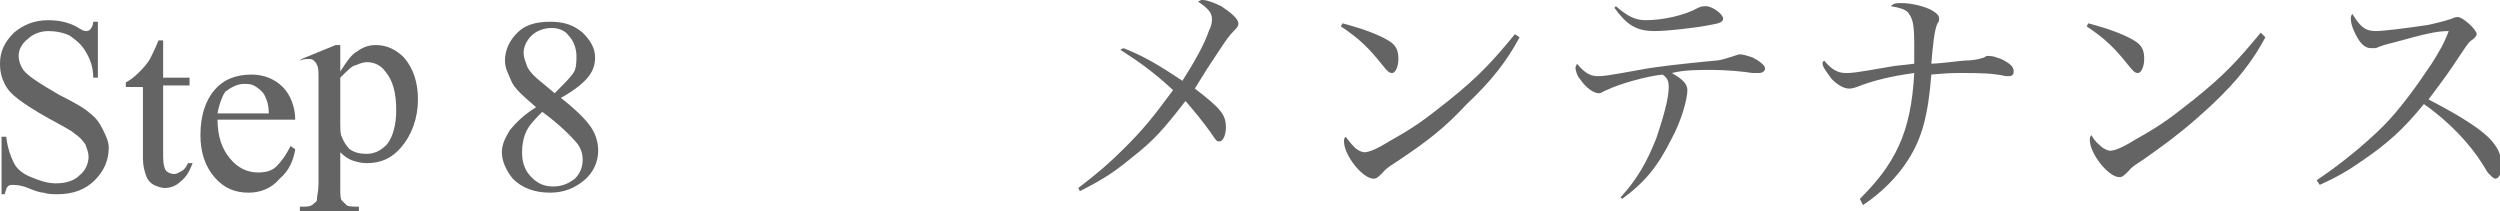 <?xml version="1.0" encoding="utf-8"?>
<!-- Generator: Adobe Illustrator 21.0.0, SVG Export Plug-In . SVG Version: 6.00 Build 0)  -->
<!DOCTYPE svg PUBLIC "-//W3C//DTD SVG 1.1//EN" "http://www.w3.org/Graphics/SVG/1.1/DTD/svg11.dtd">
<svg version="1.1" id="レイヤー_1" xmlns="http://www.w3.org/2000/svg" xmlns:xlink="http://www.w3.org/1999/xlink" x="0px"
	 y="0px" viewBox="0 0 160.9 13.6" style="enable-background:new 0 0 160.9 13.6;" xml:space="preserve">
<g>
	<g>
		<path style="fill:#646464;" d="M6.3,1.4V5H6C6,4.3,5.8,3.8,5.5,3.3s-0.6-0.7-1-1C4.1,2.1,3.6,2,3.1,2c-0.5,0-1,0.2-1.3,0.5
			C1.4,2.8,1.2,3.2,1.2,3.6c0,0.3,0.1,0.6,0.3,0.9c0.3,0.4,1.1,0.9,2.3,1.6c1,0.5,1.7,0.9,2,1.2c0.4,0.3,0.6,0.6,0.8,1S7,9.1,7,9.5
			c0,0.8-0.3,1.5-0.9,2.1c-0.6,0.6-1.4,0.9-2.4,0.9c-0.3,0-0.6,0-0.9-0.1c-0.2,0-0.5-0.1-1-0.3s-0.8-0.2-1-0.2c-0.1,0-0.2,0-0.3,0.1
			c-0.1,0.1-0.1,0.2-0.2,0.5H0.1V8.8h0.3c0.1,0.8,0.3,1.3,0.5,1.7c0.2,0.4,0.6,0.7,1.1,0.9c0.5,0.2,1,0.4,1.6,0.4
			c0.7,0,1.2-0.2,1.5-0.5c0.4-0.3,0.6-0.8,0.6-1.2c0-0.3-0.1-0.5-0.2-0.8C5.3,9,5.1,8.8,4.8,8.6C4.6,8.4,4,8.1,3.1,7.6
			S1.6,6.7,1.2,6.4s-0.7-0.6-0.9-1C0.1,5,0,4.6,0,4.1c0-0.8,0.3-1.4,0.9-2c0.6-0.5,1.3-0.8,2.2-0.8c0.6,0,1.2,0.1,1.8,0.4
			C5.2,1.9,5.4,2,5.5,2c0.1,0,0.2,0,0.3-0.1S6,1.6,6,1.4H6.3z"/>
		<path style="fill:#646464;" d="M10.5,2.7V5h1.7v0.5h-1.7v4.6c0,0.5,0.1,0.8,0.2,0.9s0.3,0.2,0.5,0.2c0.2,0,0.3-0.1,0.5-0.2
			c0.2-0.1,0.3-0.3,0.4-0.5h0.3c-0.2,0.5-0.4,0.9-0.8,1.2c-0.3,0.3-0.7,0.4-1,0.4c-0.2,0-0.5-0.1-0.7-0.2c-0.2-0.1-0.4-0.3-0.5-0.6
			s-0.2-0.6-0.2-1.1V5.6H8.1V5.3C8.3,5.2,8.6,5,8.9,4.7c0.3-0.3,0.6-0.6,0.8-1c0.1-0.2,0.3-0.6,0.5-1.1H10.5z"/>
		<path style="fill:#646464;" d="M14,7.7c0,1.1,0.3,1.9,0.8,2.5c0.5,0.6,1.1,0.9,1.8,0.9c0.5,0,0.9-0.1,1.2-0.4
			c0.3-0.3,0.6-0.7,0.9-1.3L19,9.6c-0.1,0.7-0.4,1.4-1,1.9c-0.5,0.6-1.2,0.9-2,0.9c-0.9,0-1.6-0.3-2.2-1c-0.6-0.7-0.9-1.6-0.9-2.7
			c0-1.2,0.3-2.2,0.9-2.9c0.6-0.7,1.4-1,2.4-1c0.8,0,1.5,0.3,2,0.8S19,6.9,19,7.7H14z M14,7.3h3.3c0-0.5-0.1-0.8-0.2-1
			c-0.1-0.3-0.3-0.5-0.6-0.7s-0.5-0.2-0.8-0.2c-0.4,0-0.8,0.2-1.2,0.5C14.3,6.2,14.1,6.7,14,7.3z"/>
		<path style="fill:#646464;" d="M19.4,3.8l2.2-0.9h0.3v1.7c0.4-0.6,0.7-1.1,1.1-1.3c0.4-0.3,0.8-0.4,1.2-0.4c0.7,0,1.3,0.3,1.8,0.8
			c0.6,0.7,0.9,1.6,0.9,2.7c0,1.2-0.4,2.3-1.1,3.1c-0.6,0.7-1.3,1-2.2,1c-0.4,0-0.7-0.1-1-0.2c-0.2-0.1-0.4-0.2-0.7-0.5V12
			c0,0.5,0,0.8,0.1,0.9c0.1,0.1,0.2,0.2,0.3,0.3s0.4,0.1,0.8,0.1v0.3h-3.8v-0.3h0.2c0.3,0,0.5,0,0.7-0.2c0.1-0.1,0.2-0.1,0.2-0.3
			s0.1-0.5,0.1-1V5.1c0-0.5,0-0.8-0.1-0.9c0-0.1-0.1-0.2-0.2-0.3c-0.1-0.1-0.2-0.1-0.4-0.1c-0.1,0-0.3,0-0.5,0.1L19.4,3.8z M21.9,5
			v2.7c0,0.6,0,1,0.1,1.1c0.1,0.3,0.3,0.6,0.5,0.8c0.3,0.2,0.6,0.3,1.1,0.3c0.5,0,0.9-0.2,1.3-0.6c0.4-0.5,0.6-1.3,0.6-2.2
			c0-1.1-0.2-1.9-0.7-2.5C24.5,4.2,24.1,4,23.6,4c-0.2,0-0.5,0.1-0.7,0.2C22.7,4.2,22.4,4.5,21.9,5z"/>
		<path style="fill:#646464;" d="M34.5,6.9c-0.8-0.7-1.4-1.2-1.6-1.7s-0.4-0.8-0.4-1.3c0-0.7,0.3-1.3,0.8-1.8s1.2-0.7,2.1-0.7
			c0.9,0,1.5,0.2,2.1,0.7c0.5,0.5,0.8,1,0.8,1.6c0,0.4-0.1,0.8-0.4,1.2S37,5.8,36.1,6.3C37,7,37.6,7.6,37.9,8
			c0.4,0.5,0.6,1.1,0.6,1.7c0,0.7-0.3,1.4-0.9,1.9c-0.6,0.5-1.3,0.8-2.2,0.8c-1,0-1.8-0.3-2.4-0.9c-0.4-0.5-0.7-1.1-0.7-1.7
			c0-0.5,0.2-0.9,0.5-1.4C33.2,7.9,33.7,7.4,34.5,6.9z M34.9,7.2c-0.4,0.4-0.8,0.8-1,1.2c-0.2,0.4-0.3,0.9-0.3,1.4
			c0,0.7,0.2,1.2,0.6,1.6S35,12,35.6,12c0.6,0,1-0.2,1.4-0.5c0.3-0.3,0.5-0.7,0.5-1.2c0-0.4-0.1-0.7-0.3-1C36.8,8.8,36,8,34.9,7.2z
			 M35.7,6c0.6-0.6,1-1,1.2-1.3c0.2-0.3,0.2-0.7,0.2-1.1c0-0.5-0.2-1-0.5-1.3C36.4,2,36,1.8,35.5,1.8s-1,0.2-1.3,0.5
			c-0.3,0.3-0.5,0.7-0.5,1.1c0,0.3,0.1,0.5,0.2,0.8C34,4.5,34.2,4.7,34.5,5L35.7,6z"/>
	</g>
	<g>
		<path style="fill:#646464;" d="M72.3,3.1c1.3,0.5,2.3,1.1,3.8,2.1c0.7-1.1,1.4-2.3,1.7-3.2C78,1.6,78,1.4,78,1.2
			c0-0.4-0.3-0.7-0.9-1.1C77.3,0,77.3,0,77.4,0c0.3,0,0.8,0.2,1.2,0.4c0.6,0.4,1.1,0.8,1.1,1.1c0,0.2-0.1,0.3-0.3,0.5
			c-0.3,0.3-0.5,0.6-0.9,1.2c-0.8,1.2-0.8,1.2-1.6,2.5c1.7,1.3,2,1.7,2,2.5c0,0.5-0.2,0.9-0.4,0.9c-0.2,0-0.2,0-0.6-0.6
			c-0.5-0.7-1-1.3-1.6-2c-1.4,1.8-2,2.5-3.4,3.6c-1.1,0.9-1.8,1.4-3.4,2.2l-0.1-0.2c1.3-1,2-1.6,3-2.6c1.1-1.1,1.7-1.8,3.1-3.7
			c-1.2-1.1-2-1.7-3.4-2.6L72.3,3.1z"/>
		<path style="fill:#646464;" d="M86.4,1.5c1.5,0.4,2.5,0.8,3.1,1.2c0.4,0.3,0.5,0.6,0.5,1.1c0,0.5-0.2,0.9-0.4,0.9
			c-0.2,0-0.3-0.1-0.7-0.6c-0.8-1-1.4-1.6-2.6-2.4L86.4,1.5z M97.8,2.4C97,3.9,96,5.2,94.4,6.7C93,8.2,92,9,89.9,10.4
			c-0.8,0.5-0.8,0.6-0.9,0.7c-0.3,0.3-0.4,0.4-0.6,0.4c-0.7,0-1.9-1.5-1.9-2.4c0-0.1,0-0.2,0.1-0.3C87,9.3,87,9.3,87.2,9.5
			c0.2,0.2,0.5,0.3,0.6,0.3c0.3,0,0.8-0.2,1.6-0.7c1.8-1,2.4-1.5,3.8-2.6c2-1.6,2.9-2.6,4.3-4.3L97.8,2.4z"/>
		<path style="fill:#646464;" d="M104.3,12.7c1.1-1.2,1.7-2.3,2.3-3.8c0.4-1.2,0.8-2.5,0.8-3.3c0-0.4-0.1-0.6-0.4-0.8
			c-1,0.1-2.8,0.6-3.6,1c-0.3,0.1-0.3,0.2-0.5,0.2c-0.3,0-0.8-0.3-1.2-0.9c-0.2-0.2-0.3-0.6-0.3-0.7c0-0.1,0-0.1,0.1-0.3
			c0.4,0.5,0.8,0.8,1.3,0.8c0.4,0,0.5,0,2.7-0.4c1-0.2,2.8-0.4,4.9-0.6c0.3,0,0.9-0.2,1.2-0.3c0.3-0.1,0.3-0.1,0.4-0.1
			c0.2,0,0.5,0.1,0.8,0.2c0.4,0.2,0.8,0.5,0.8,0.7c0,0.2-0.2,0.3-0.4,0.3c-0.1,0-0.2,0-0.4,0c-0.6-0.1-1.7-0.2-2.6-0.2
			c-1,0-1.8,0-2.6,0.2c0.7,0.4,1,0.7,1,1.1c0,0.6-0.4,2-1,3.1c-0.9,1.8-1.7,2.8-3.2,3.9L104.3,12.7z M104,0.4
			c0.7,0.6,1.2,0.9,1.9,0.9c1.1,0,2.5-0.3,3.4-0.8c0.2-0.1,0.3-0.1,0.5-0.1c0.4,0,1.1,0.5,1.1,0.8c0,0.2-0.2,0.3-0.8,0.4
			c-1,0.2-2.8,0.4-3.6,0.4c-1.2,0-1.8-0.4-2.6-1.5L104,0.4z"/>
		<path style="fill:#646464;" d="M119.7,12.8c1.1-1.1,1.9-2.1,2.5-3.4c0.6-1.3,0.9-2.8,1-4.7c-1.5,0.2-2.7,0.5-3.7,0.9
			c-0.3,0.1-0.4,0.1-0.5,0.1c-0.3,0-0.7-0.2-1.1-0.6c-0.3-0.4-0.6-0.8-0.6-1c0-0.1,0-0.1,0.1-0.2c0.5,0.6,0.9,0.8,1.4,0.8
			c0.4,0,0.5,0,2.8-0.4c0.5-0.1,0.9-0.1,1.6-0.2c0-0.4,0-0.7,0-1.2c0-1.4-0.1-1.7-0.4-2.1c-0.2-0.2-0.5-0.3-1.1-0.4
			c0.2-0.2,0.3-0.2,0.7-0.2c0.6,0,1.5,0.2,2,0.5c0.3,0.2,0.4,0.3,0.4,0.5c0,0.1,0,0.2-0.1,0.3c-0.2,0.4-0.3,1.4-0.4,2.6
			c0.3,0,1.2-0.1,2.1-0.2c0.6,0,1-0.1,1.3-0.2c0.1-0.1,0.2-0.1,0.3-0.1c0.3,0,0.5,0.1,0.8,0.2c0.6,0.3,0.8,0.5,0.8,0.8
			c0,0.2-0.1,0.3-0.3,0.3c0,0-0.1,0-0.2,0c-0.9-0.2-1.8-0.2-2.8-0.2c-0.6,0-0.9,0-2,0.1c-0.2,2.6-0.6,4.1-1.5,5.5
			c-0.7,1.1-1.7,2.1-2.9,2.9L119.7,12.8z"/>
		<path style="fill:#646464;" d="M134.4,1.5c1.5,0.4,2.5,0.8,3.1,1.2c0.4,0.3,0.5,0.6,0.5,1.1c0,0.5-0.2,0.9-0.4,0.9
			c-0.2,0-0.3-0.1-0.7-0.6c-0.8-1-1.4-1.6-2.6-2.4L134.4,1.5z M145.8,2.4c-0.8,1.5-1.8,2.8-3.4,4.3c-1.5,1.4-2.5,2.2-4.5,3.6
			c-0.8,0.5-0.8,0.6-0.9,0.7c-0.3,0.3-0.4,0.4-0.6,0.4c-0.7,0-1.9-1.5-1.9-2.4c0-0.1,0-0.2,0.1-0.3c0.3,0.5,0.4,0.5,0.6,0.7
			c0.2,0.2,0.5,0.3,0.6,0.3c0.3,0,0.8-0.2,1.6-0.7c1.8-1,2.4-1.5,3.8-2.6c2-1.6,2.9-2.6,4.3-4.3L145.8,2.4z"/>
		<path style="fill:#646464;" d="M149.1,11.6c1.5-1,3.1-2.3,4.3-3.5c1-1,2.1-2.5,3.1-4c0.5-0.8,0.8-1.3,1.1-2.1
			c-0.8,0-1.6,0.2-3.4,0.7c-0.8,0.2-0.8,0.2-1.3,0.4c-0.1,0-0.2,0-0.3,0c-0.4,0-0.7-0.3-1-0.9c-0.2-0.4-0.3-0.7-0.3-1
			c0-0.1,0-0.2,0.1-0.3c0.5,0.8,0.8,1.1,1.5,1.1c0.5,0,2.1-0.2,3.4-0.4c0.9-0.2,1.2-0.3,1.5-0.4c0.2-0.1,0.3-0.1,0.4-0.1
			c0.3,0,1.2,0.8,1.2,1.1c0,0.1-0.1,0.2-0.2,0.3c-0.3,0.2-0.3,0.2-0.9,1.1c-0.8,1.2-0.8,1.2-2,2.8c2.3,1.2,3.5,2,4.1,2.7
			c0.4,0.5,0.6,0.9,0.6,1.6c0,0.5-0.2,0.8-0.4,0.8c-0.1,0-0.2-0.1-0.4-0.3c-0.1-0.1-0.1-0.1-0.4-0.6c-0.8-1.3-2.2-2.8-3.8-3.9
			c-1.3,1.6-2.3,2.5-3.9,3.6c-1,0.7-1.7,1.1-2.8,1.6L149.1,11.6z"/>
	</g>
</g>
</svg>

